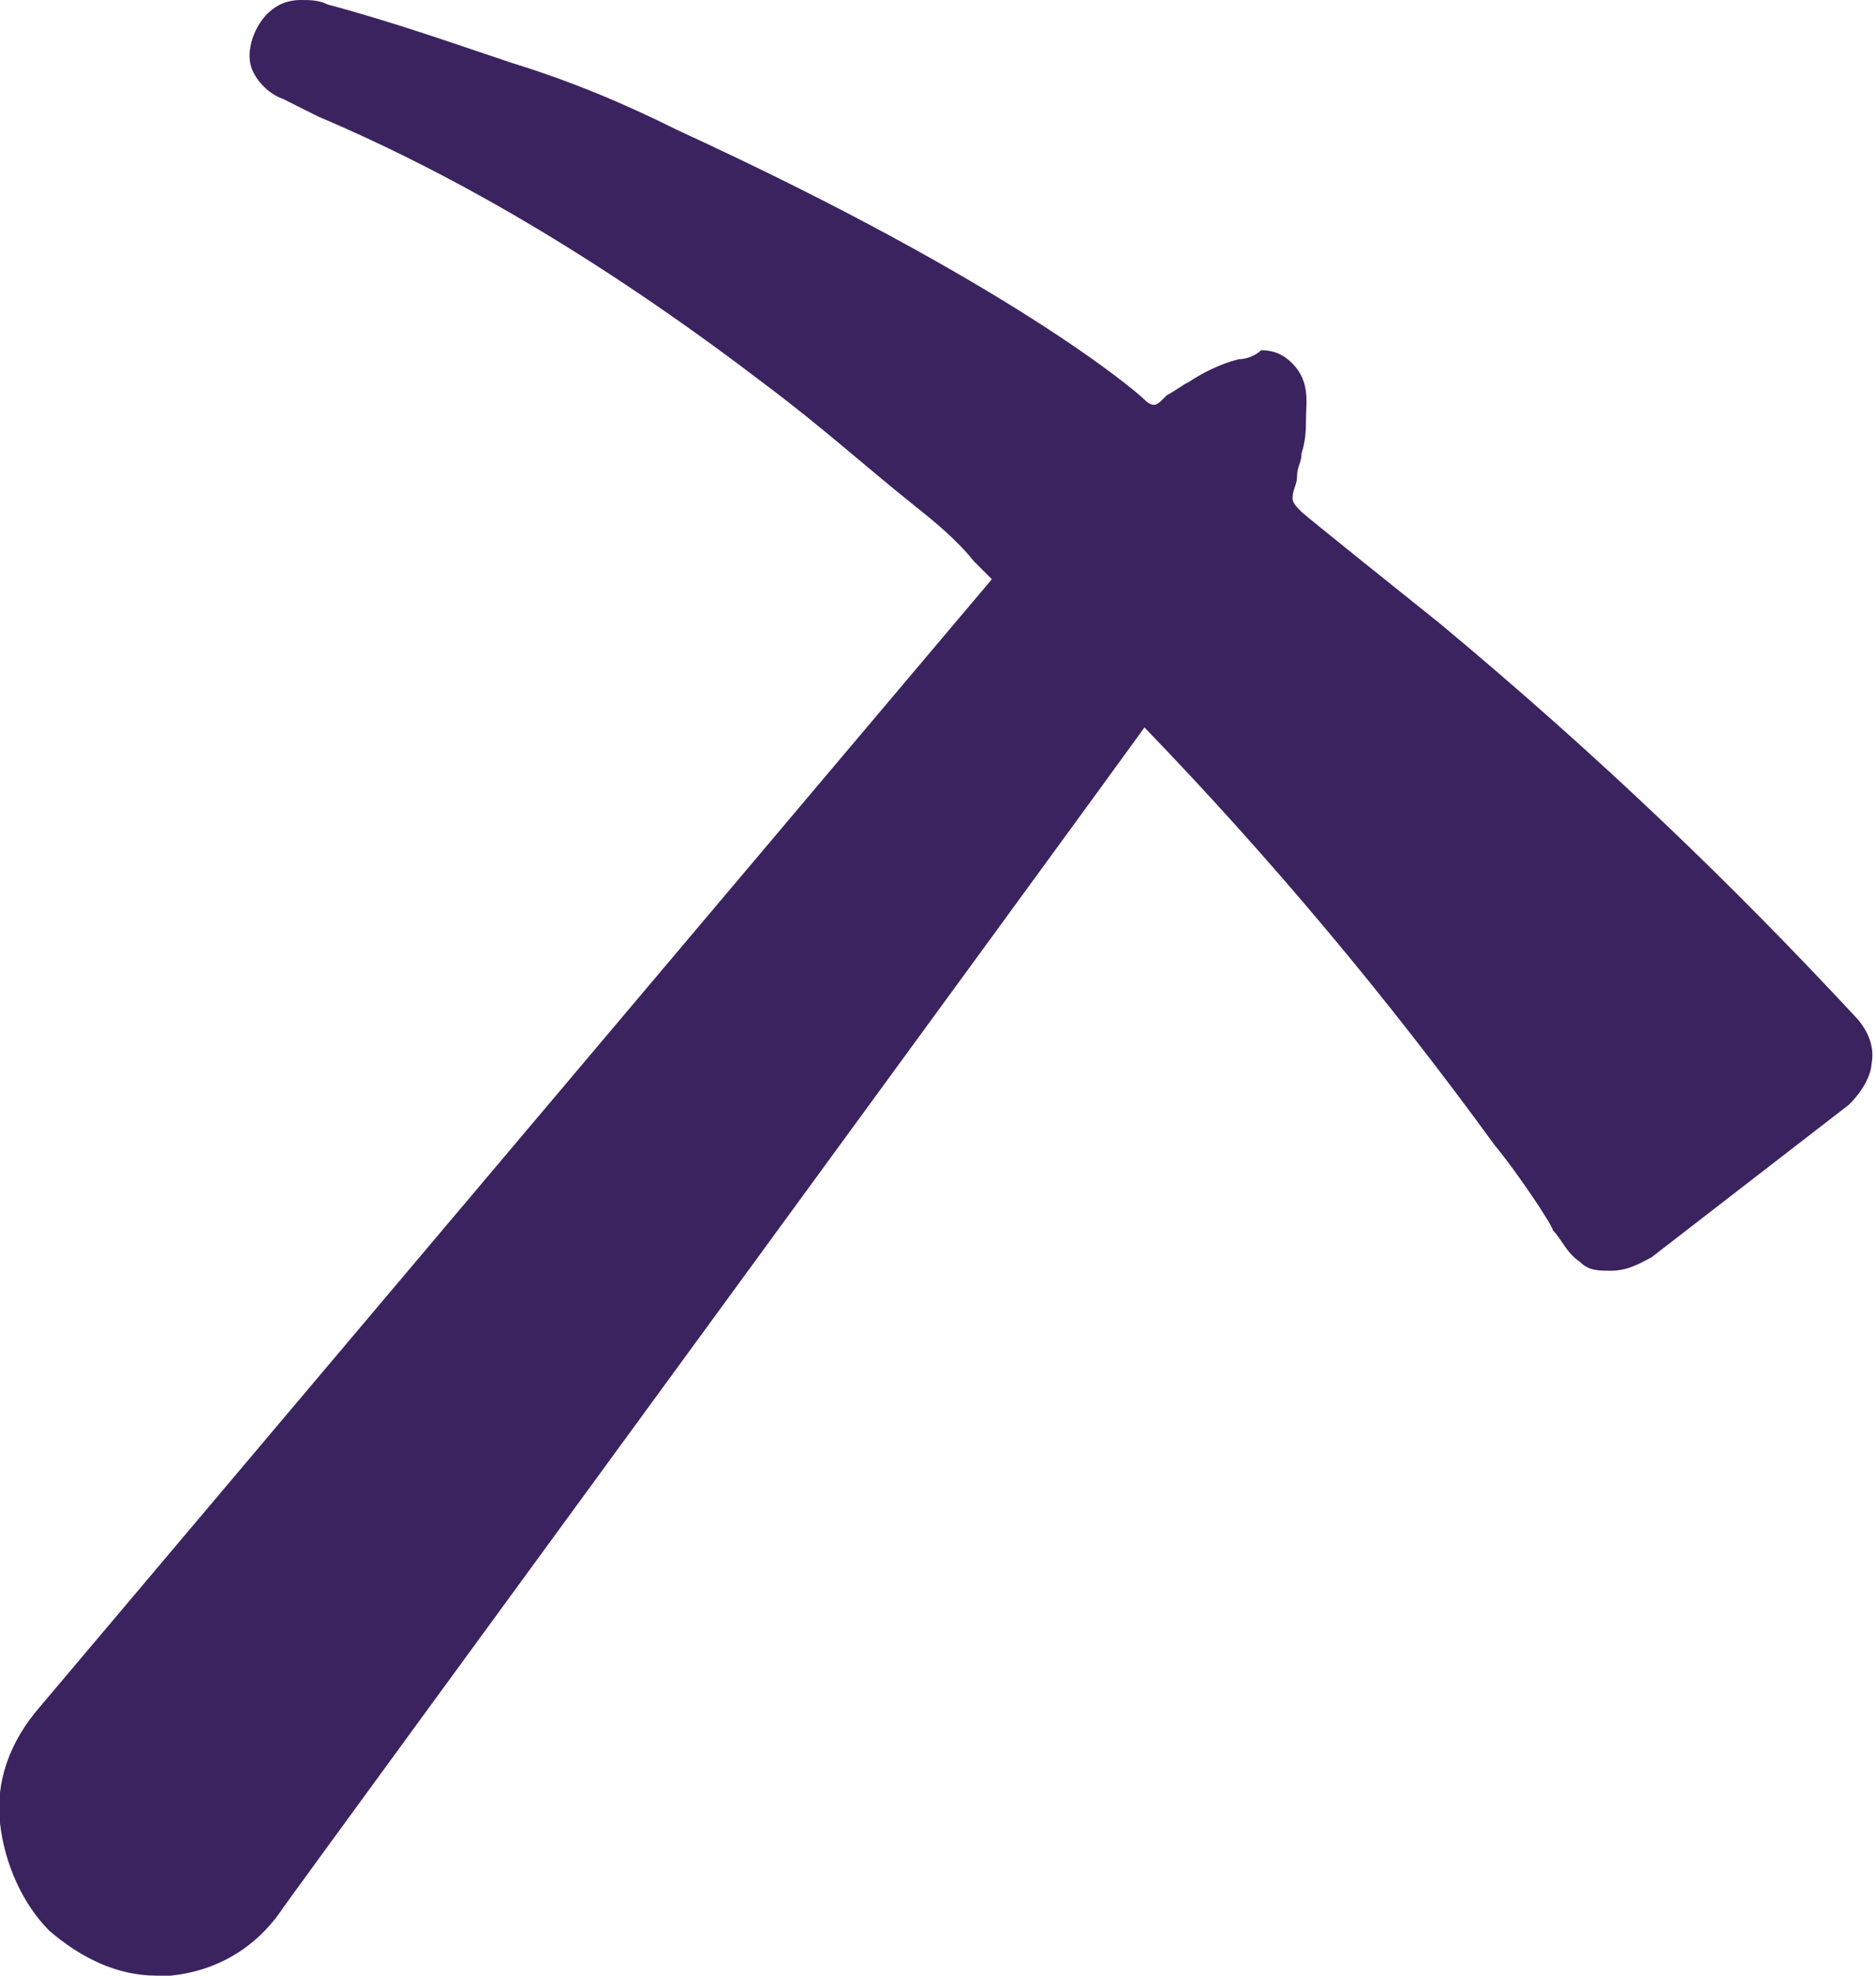<svg version="1.1" id="Layer_1" xmlns="http://www.w3.org/2000/svg" xmlns:xlink="http://www.w3.org/1999/xlink" x="0px" y="0px"	 viewBox="0 0 41.8 44" enable-background="new 0 0 41.8 44" xml:space="preserve"><path fill="#3b2360" d="M41.3,22.6L41.3,22.6c-2.7-2.9-5.6-5.7-9.2-8.7c-0.5-0.4-3-2.4-3.1-2.5c-0.1-0.1-0.2-0.2-0.2-0.3	c0-0.2,0.1-0.3,0.1-0.5c0-0.2,0.1-0.3,0.1-0.5c0.1-0.3,0.1-0.6,0.1-0.8l0,0c0-0.3,0.1-0.8-0.3-1.2c-0.1-0.1-0.3-0.3-0.7-0.3	C28,7.9,27.8,8,27.6,8l0,0c-0.4,0.1-0.8,0.3-1.1,0.5c-0.2,0.1-0.3,0.2-0.5,0.3c0,0-0.1,0.1-0.1,0.1c-0.1,0.1-0.2,0.2-0.4,0	c-0.2-0.2-3-2.6-10.4-6c-1.2-0.6-2.4-1.1-3.7-1.5c-1.2-0.4-2.6-0.9-4.1-1.3l0,0C7.1,0,6.9,0,6.7,0C6.3,0,6,0.2,5.8,0.5	C5.6,0.8,5.5,1.2,5.6,1.5C5.7,1.8,6,2.1,6.3,2.2l0.8,0.4c3.3,1.4,6.6,3.4,10,6c1.2,0.9,2.2,1.8,3.2,2.6c0.5,0.4,1,0.8,1.4,1.3	c0,0,0.4,0.4,0.4,0.4L0.9,38c-0.7,0.8-1,1.7-0.9,2.6c0.1,0.9,0.5,1.8,1.1,2.4C1.8,43.6,2.6,44,3.5,44c0.1,0,0.2,0,0.3,0	c1-0.1,1.9-0.6,2.5-1.5c0.2-0.3,18.2-24.9,19.2-26.3c2.8,2.9,5.4,6,7.8,9.3c0.5,0.6,1.3,1.8,1.3,1.9c0.2,0.2,0.3,0.5,0.6,0.7	c0.2,0.2,0.4,0.2,0.7,0.2c0.4,0,0.7-0.2,0.9-0.3l4.4-3.4c0.5-0.5,0.5-0.9,0.5-0.9C41.8,23.2,41.5,22.8,41.3,22.6L41.3,22.6z	 M41.3,22.6"/></svg>